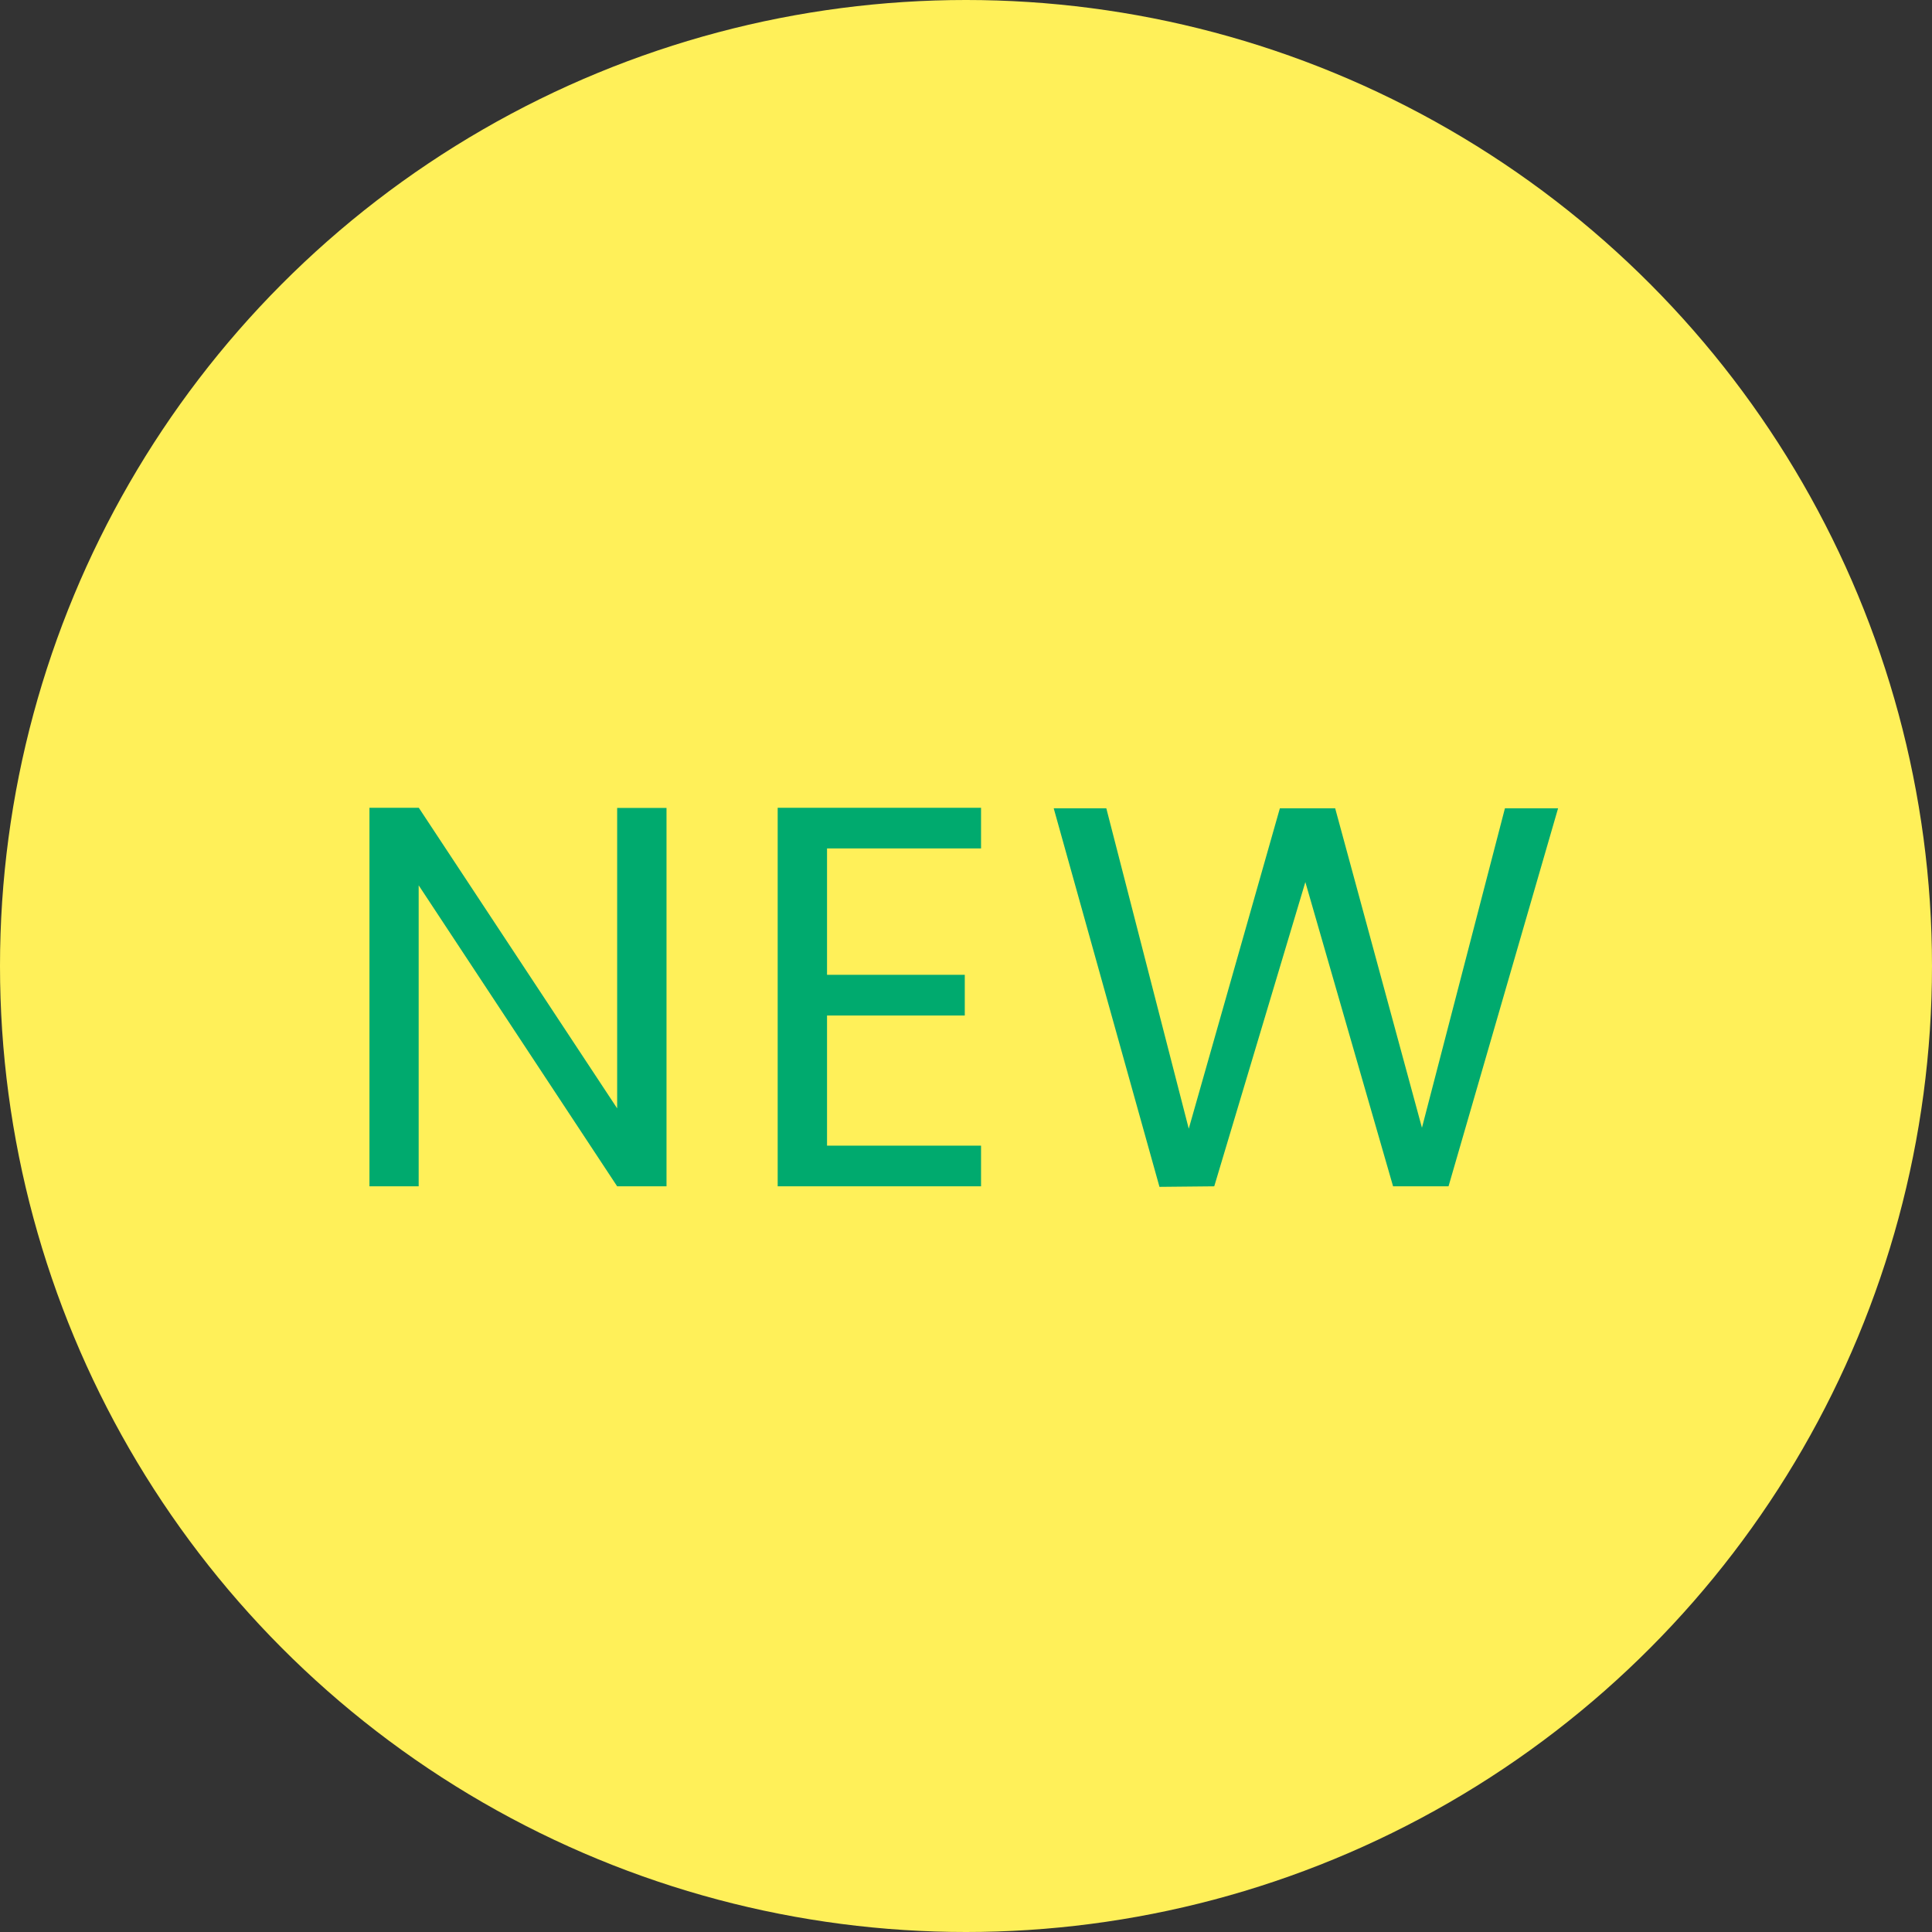 <svg xmlns="http://www.w3.org/2000/svg" width="57" height="57" viewBox="0 0 57 57">
  <rect x="0" y="0" width="57" height="57" fill="#333333" stroke="none"/>
  <g id="ico_new" transform="translate(-228 -4190)">
    <circle id="楕円形_439" data-name="楕円形 439" cx="28.5" cy="28.5" r="28.5" transform="translate(228 4190)" fill="#fff059"/>
    <path id="パス_75336" data-name="パス 75336" d="M-8.336,0H-9.792l-5.856-8.88V0H-17.1V-11.168h1.456L-9.792-2.3v-8.864h1.456ZM-3.6-9.968V-6.24H.464v1.2H-3.6V-1.2H.944V0h-6V-11.168h6v1.2Zm21.568-1.184L14.736,0H13.1L10.512-8.976,7.824,0,6.208.016,3.088-11.152H4.64L7.072-1.7,9.76-11.152h1.632l2.56,9.424L16.4-11.152Z" transform="translate(256 4225)" fill="#00aa6e"/>
  </g>
</svg>
